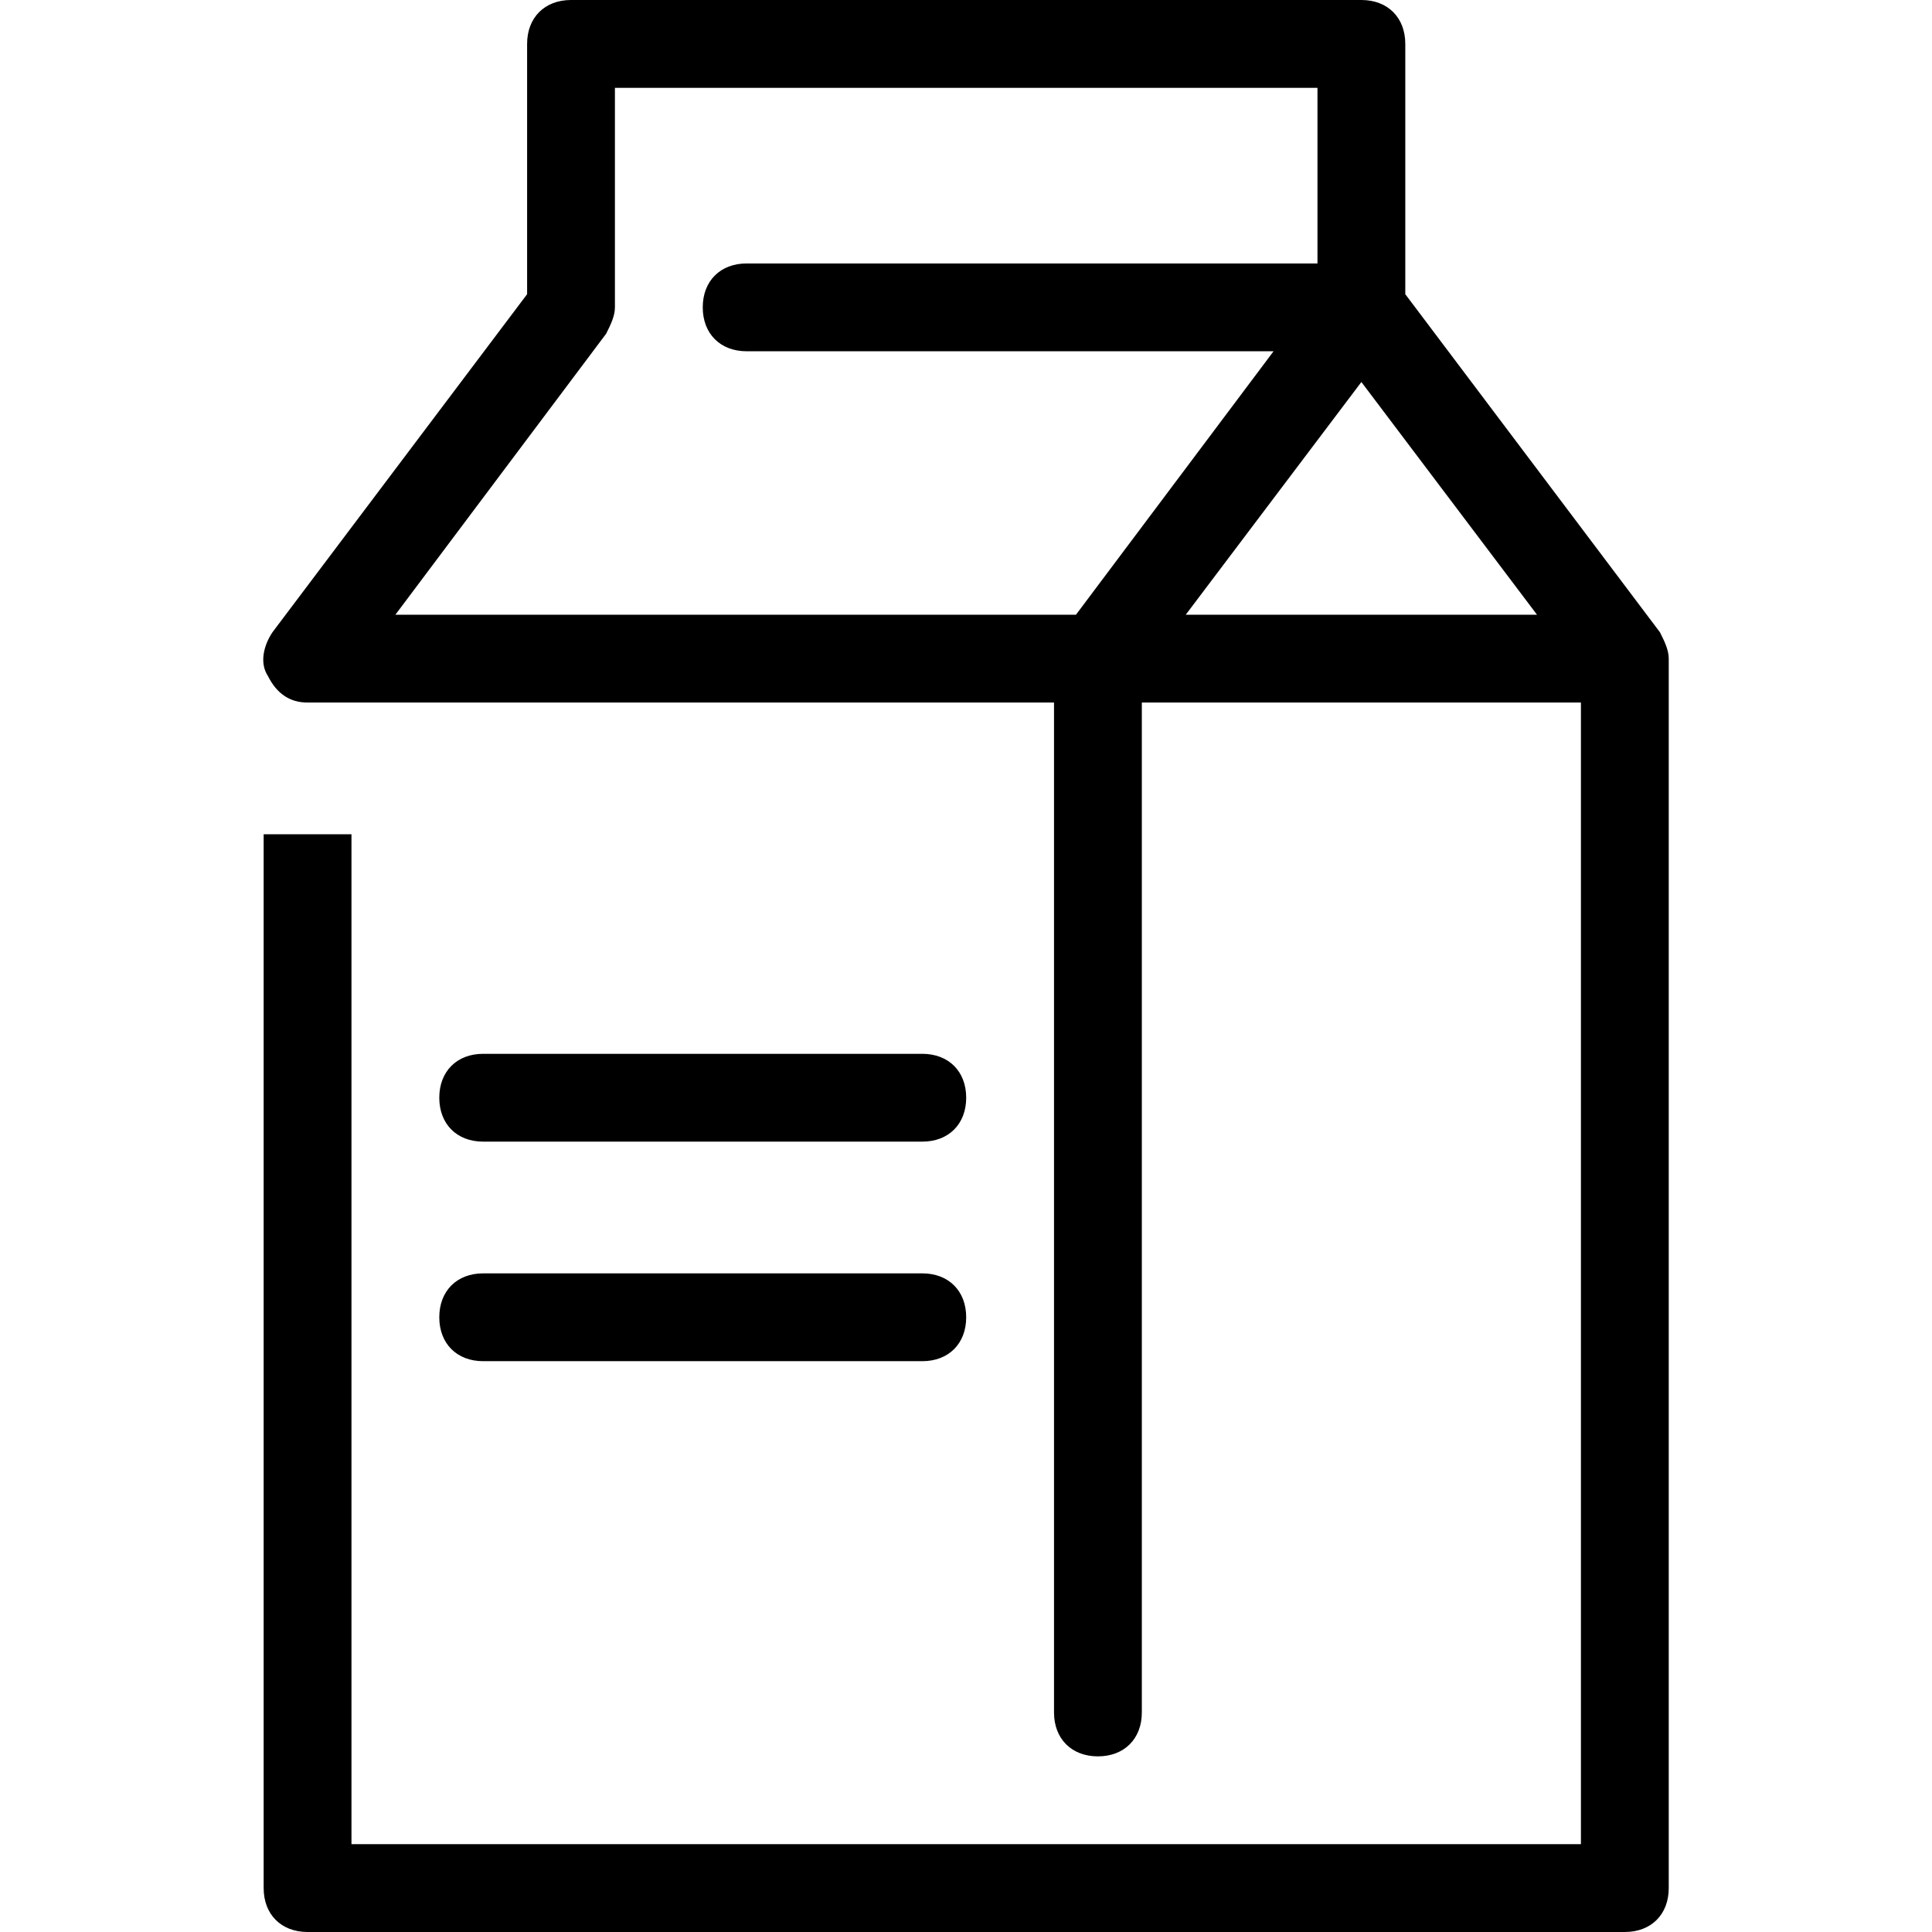 <?xml version="1.0" encoding="iso-8859-1"?>
<!-- Uploaded to: SVG Repo, www.svgrepo.com, Generator: SVG Repo Mixer Tools -->
<svg fill="#000000" height="800px" width="800px" version="1.1" id="Layer_1" xmlns="http://www.w3.org/2000/svg" xmlns:xlink="http://www.w3.org/1999/xlink" 
	 viewBox="0 0 512 512" xml:space="preserve">
<g>
	<g>
		<path d="M439.907,167.564l-67.491-89.6V11.636C372.416,4.655,367.762,0,360.78,0H151.325c-6.982,0-11.636,4.655-11.636,11.636
			v66.327l-67.491,89.6c-2.327,3.491-3.491,8.145-1.164,11.636c2.327,4.655,5.818,6.982,10.473,6.982h197.818v267.636
			c0,6.982,4.655,11.636,11.636,11.636s11.636-4.655,11.636-11.636V186.182h116.364v302.545H93.143V221.091H69.871v279.273
			c0,6.982,4.655,11.636,11.636,11.636h349.091c6.982,0,11.636-4.655,11.636-11.636V174.545
			C442.234,172.218,441.071,169.891,439.907,167.564z M285.143,162.909H104.78l55.855-74.473c1.164-2.327,2.327-4.655,2.327-6.982
			V23.273h186.182v46.545H197.871c-6.982,0-11.636,4.655-11.636,11.636s4.655,11.636,11.636,11.636h139.636L285.143,162.909z
			 M314.234,162.909l46.545-61.673l46.545,61.673H314.234z"/>
	</g>
</g>
<g>
	<g>
		<path d="M244.416,279.273H128.052c-6.982,0-11.636,4.655-11.636,11.636s4.655,11.636,11.636,11.636h116.364
			c6.982,0,11.636-4.655,11.636-11.636S251.398,279.273,244.416,279.273z"/>
	</g>
</g>
<g>
	<g>
		<path d="M244.416,337.455H128.052c-6.982,0-11.636,4.655-11.636,11.636c0,6.982,4.655,11.636,11.636,11.636h116.364
			c6.982,0,11.636-4.655,11.636-11.636C256.052,342.109,251.398,337.455,244.416,337.455z"/>
	</g>
</g>
</svg>
